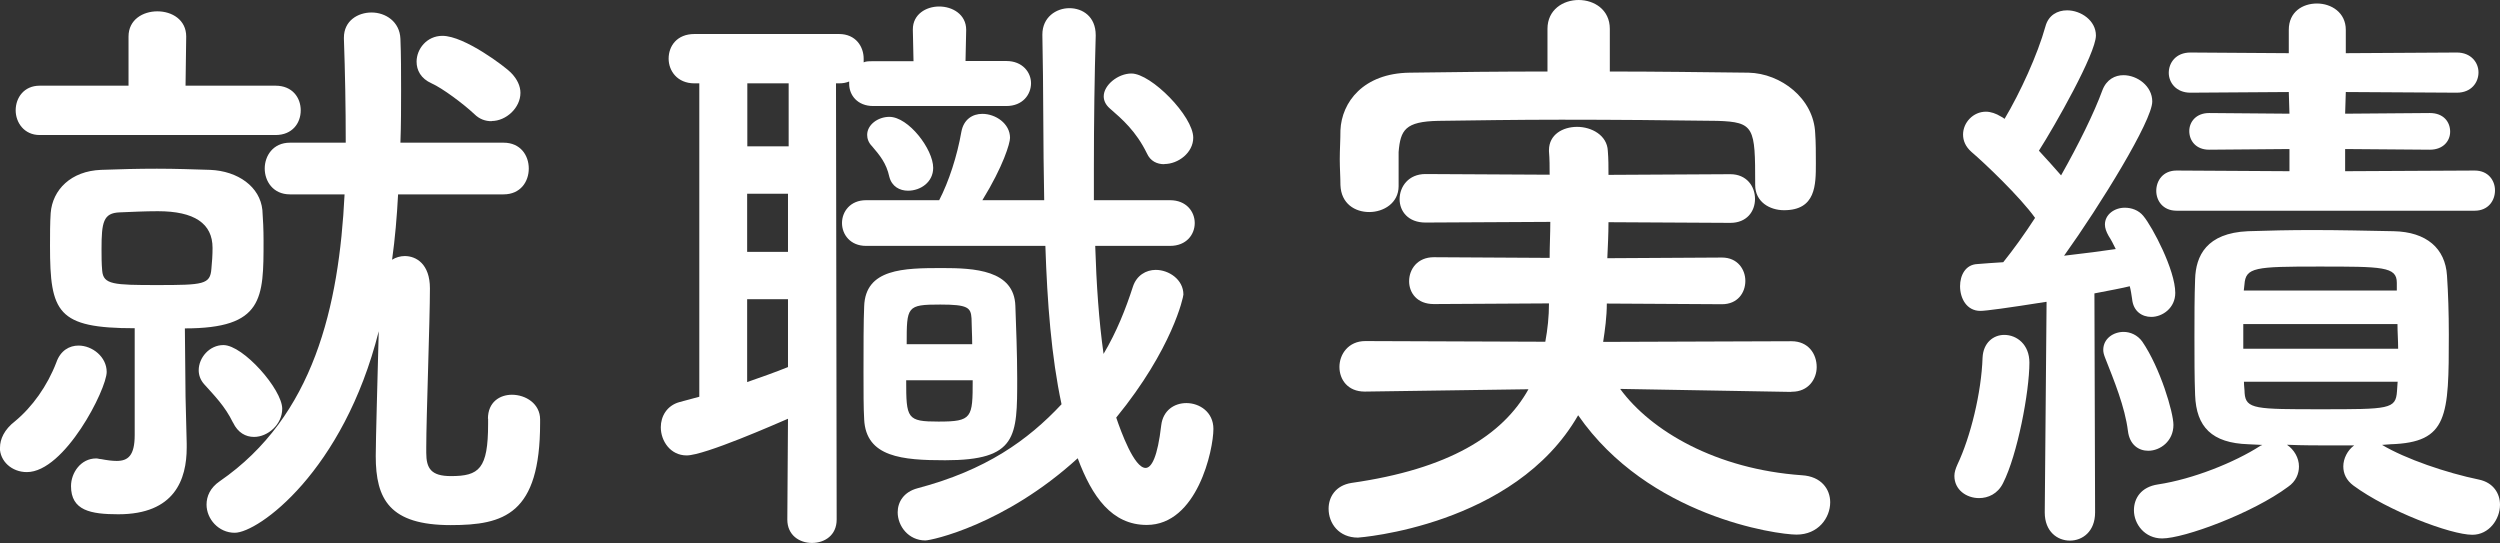 <?xml version="1.0" encoding="UTF-8"?><svg id="_レイヤー_2" xmlns="http://www.w3.org/2000/svg" viewBox="0 0 149.97 32.58"><rect x="0" y="0" width="149.97" height="32.58" fill="#333333" stroke="none"/><defs><style>.cls-1{fill:#fff;}</style></defs><g id="_レイヤー_1-2"><g><path class="cls-1" d="m0,26.85c0-.5.25-1.08.9-1.58,1.04-.86,1.94-2.12,2.48-3.53.25-.72.79-1.01,1.33-1.01.83,0,1.69.68,1.69,1.58,0,1.04-2.52,6.01-4.79,6.01-.9,0-1.62-.65-1.62-1.48ZM2.38,8.1c-.94,0-1.44-.76-1.44-1.48,0-.76.5-1.48,1.44-1.48h5.33v-2.95c0-1.01.86-1.51,1.73-1.51s1.73.5,1.73,1.51l-.04,2.95h5.4c1.01,0,1.51.72,1.51,1.48s-.5,1.48-1.51,1.48H2.38Zm8.82,18.5v.25c0,1.91-.72,4-4.1,4-1.66,0-2.84-.22-2.84-1.69,0-.79.58-1.66,1.51-1.66.11,0,.18.04.29.04.36.07.68.11.94.11.68,0,1.08-.32,1.08-1.55v-6.41c-4.64,0-5.08-.94-5.08-4.93,0-.68,0-1.4.04-1.98.11-1.4,1.22-2.52,3.02-2.59,1.08-.04,2.23-.07,3.35-.07s2.2.04,3.2.07c1.66.07,2.99,1.01,3.13,2.41.04.54.07,1.19.07,1.84,0,3.46,0,5.26-4.72,5.26l.04,4.1.07,2.81Zm1.55-11.73q0-2.2-3.28-2.2c-.79,0-1.55.04-2.3.07-.97.04-1.08.58-1.08,2.2,0,.43,0,.86.04,1.3.07.83.68.86,3.31.86,2.77,0,3.17-.04,3.24-.97.04-.4.07-.83.07-1.26Zm1.22,10.47c-.47-.97-1.12-1.62-1.73-2.3-.22-.25-.32-.54-.32-.83,0-.76.65-1.51,1.48-1.51,1.19,0,3.53,2.66,3.53,3.82,0,.94-.86,1.69-1.69,1.69-.5,0-.97-.25-1.26-.86Zm15.3-.22c0-1.01.72-1.44,1.44-1.44.83,0,1.69.54,1.69,1.48v.22c0,5.47-2.16,6.12-5.36,6.12-3.67,0-4.5-1.55-4.5-4.14,0-.94.11-4.72.18-7.49-2.12,8.42-7.23,12.09-8.64,12.09-.97,0-1.69-.83-1.69-1.69,0-.5.22-1.01.79-1.4,5.65-3.89,7.16-10.51,7.49-17.21h-3.28c-1.01,0-1.51-.79-1.51-1.55s.5-1.55,1.51-1.55h3.35c0-2.16-.04-4.25-.11-6.23v-.07c0-1.01.83-1.51,1.66-1.51s1.69.54,1.73,1.58c.04.97.04,2.02.04,3.06s0,2.09-.04,3.17h6.19c1.01,0,1.51.76,1.51,1.55s-.5,1.55-1.51,1.55h-6.33c-.07,1.33-.18,2.63-.36,3.92.22-.14.5-.22.76-.22.68,0,1.51.47,1.51,1.94,0,1.94-.22,7.74-.22,9.54v.32c0,.94.29,1.4,1.48,1.4,1.69,0,2.23-.43,2.23-3.13v-.32Zm.22-17.85c-.36,0-.72-.11-1.04-.43-.65-.61-1.91-1.55-2.56-1.84-.65-.29-.9-.79-.9-1.3,0-.76.61-1.55,1.55-1.55,1.33,0,3.78,1.87,4.1,2.2.4.4.58.83.58,1.22,0,.9-.86,1.69-1.73,1.69Z"/><path class="cls-1" d="m47.27,25.12c-.68.29-5,2.2-6.08,2.2-.97,0-1.55-.86-1.55-1.69,0-.65.36-1.3,1.12-1.51l1.19-.32V5h-.29c-1.04,0-1.55-.76-1.55-1.48,0-.76.5-1.48,1.55-1.48h8.67c1.01,0,1.48.76,1.48,1.48v.22c.14-.07.36-.07.58-.07h2.41l-.04-1.87v-.04c0-.9.79-1.37,1.58-1.37s1.62.47,1.62,1.4l-.04,1.87h2.45c.97,0,1.48.68,1.48,1.33,0,.68-.5,1.37-1.48,1.37h-7.99c-.94,0-1.44-.65-1.44-1.33v-.14c-.18.07-.36.11-.61.11h-.18l.04,26.17c0,.94-.72,1.4-1.48,1.4s-1.48-.47-1.48-1.4l.04-6.05Zm.04-20.12h-2.48v3.78h2.48v-3.78Zm-.04,6.62h-2.45v3.49h2.45v-3.49Zm0,6.33h-2.45v4.97c.83-.29,1.66-.58,2.45-.9v-4.07Zm18.43-3.2c.07,2.27.22,4.5.5,6.48.79-1.33,1.33-2.7,1.76-4.03.22-.68.79-1.01,1.37-1.01.79,0,1.66.58,1.66,1.48,0,.14-.65,3.24-4.03,7.38.29.86,1.08,3.02,1.76,3.02.36,0,.72-.65.94-2.56.11-.9.79-1.33,1.51-1.33.79,0,1.62.54,1.62,1.55,0,1.26-.97,5.76-4,5.76-2.09,0-3.28-1.69-4.14-4-4.39,4-8.78,4.93-9.14,4.93-1.01,0-1.66-.86-1.66-1.69,0-.61.36-1.22,1.19-1.44,4.1-1.08,6.62-2.88,8.64-5.04-.61-2.84-.86-6.12-.97-9.5h-10.76c-.94,0-1.44-.68-1.44-1.37s.5-1.37,1.44-1.37h4.39c.58-1.12,1.08-2.66,1.33-4.1.14-.76.68-1.08,1.26-1.08.79,0,1.66.58,1.66,1.44,0,.32-.4,1.69-1.66,3.74h3.71c-.07-3.31-.04-6.69-.11-9.9v-.04c0-1.04.83-1.58,1.62-1.58s1.58.5,1.58,1.62v.04c-.07,2.34-.11,5.11-.11,7.95v1.91h4.57c.97,0,1.48.68,1.48,1.37s-.5,1.37-1.48,1.37h-4.5Zm-13.86,10.4c-.04-.65-.04-1.69-.04-2.81,0-1.48,0-3.1.04-3.96.07-2.27,2.38-2.3,4.68-2.3,1.91,0,4.32.11,4.39,2.27.04,1.15.11,2.84.11,4.36,0,3.49,0,4.9-4.32,4.9-2.56,0-4.75-.18-4.86-2.45Zm2.63-13.71c-.5,0-.97-.25-1.12-.83-.18-.83-.58-1.3-1.04-1.84-.22-.22-.29-.47-.29-.68,0-.61.65-1.08,1.33-1.08,1.15,0,2.63,1.94,2.63,3.06,0,.86-.76,1.37-1.51,1.37Zm-.11,11.37c0,2.3.04,2.48,1.94,2.48,2.02,0,2.05-.22,2.05-2.48h-4Zm3.96-2.16c0-.58-.04-1.15-.04-1.55-.04-.65-.22-.83-1.87-.83-2.02,0-2.02.11-2.02,2.38h3.92Zm11.52-10.8c-.43,0-.83-.18-1.04-.65-.65-1.33-1.48-2.05-2.23-2.7-.25-.22-.36-.47-.36-.72,0-.68.86-1.37,1.66-1.37,1.19,0,3.71,2.56,3.71,3.85,0,.9-.9,1.58-1.73,1.58Z"/><path class="cls-1" d="m107.45,23.51l-10.26-.18c1.84,2.52,5.76,4.82,10.91,5.18,1.15.07,1.69.83,1.69,1.62,0,.94-.72,1.94-2.02,1.94-1.19,0-8.89-1.08-13.1-7.16-3.82,6.66-13.17,7.34-13.21,7.34-1.15,0-1.76-.86-1.76-1.73,0-.72.43-1.4,1.37-1.55,5.83-.83,9.07-2.84,10.62-5.62l-9.79.14h-.04c-1.01,0-1.51-.72-1.51-1.48s.54-1.55,1.55-1.55l10.8.04c.14-.76.22-1.51.22-2.3l-6.91.04c-1.01,0-1.48-.68-1.48-1.37,0-.72.5-1.44,1.48-1.44l6.95.04c0-.72.04-1.44.04-2.16l-7.49.04c-1.04,0-1.55-.68-1.55-1.4,0-.76.54-1.51,1.55-1.51l7.45.04c0-.47,0-.94-.04-1.4v-.07c0-.94.83-1.4,1.69-1.4s1.8.5,1.84,1.44c.04.47.04.94.04,1.44l7.31-.04c.97,0,1.48.72,1.48,1.48s-.5,1.44-1.48,1.44l-7.31-.04c0,.72-.04,1.48-.07,2.16l6.88-.04c.94,0,1.4.72,1.4,1.4,0,.72-.47,1.4-1.4,1.4l-6.91-.04c0,.79-.11,1.58-.22,2.3l11.3-.04c1.01,0,1.51.76,1.51,1.55,0,.72-.5,1.48-1.48,1.48h-.04Zm-10.87-19.22c2.81,0,5.58.04,8.31.07,1.94.04,3.92,1.55,4,3.64.04.54.04,1.19.04,1.8,0,1.3,0,2.81-1.91,2.81-.86,0-1.73-.5-1.73-1.51v-.07c0-3.38-.04-3.71-2.27-3.78-2.84-.04-6.16-.07-9.36-.07-2.63,0-5.18.04-7.38.07-1.98.04-2.27.54-2.38,1.87v2.05c0,1.01-.9,1.55-1.76,1.55s-1.69-.5-1.73-1.62c0-.47-.04-1.01-.04-1.55,0-.58.04-1.15.04-1.73.07-1.69,1.37-3.42,4.14-3.46,2.74-.04,5.51-.07,8.28-.07V1.73c0-1.15.94-1.73,1.87-1.73s1.87.58,1.87,1.73v2.56Z"/><path class="cls-1" d="m118.72,29.88c-.76,0-1.48-.5-1.48-1.33,0-.22.07-.43.18-.68.79-1.66,1.44-4.32,1.51-6.41.04-.9.65-1.37,1.3-1.37.76,0,1.51.58,1.51,1.66,0,1.76-.72,5.54-1.58,7.23-.32.65-.9.9-1.44.9Zm4-11.77c-2.27.36-3.6.54-3.92.54-.83,0-1.22-.76-1.22-1.48,0-.65.32-1.3,1.04-1.33.43-.04.97-.07,1.55-.11.61-.76,1.26-1.66,1.91-2.66-.9-1.26-3.02-3.28-3.82-3.96-.36-.32-.5-.68-.5-1.04,0-.72.61-1.37,1.37-1.37.29,0,.61.11.9.29.07.04.14.07.22.14.94-1.58,1.98-3.85,2.45-5.54.18-.68.72-.97,1.3-.97.83,0,1.73.61,1.73,1.51,0,1.08-2.48,5.44-3.42,6.91.47.5.94,1.04,1.33,1.48,1.04-1.84,1.98-3.74,2.48-5.11.25-.65.76-.9,1.26-.9.83,0,1.73.65,1.73,1.58,0,1.15-3.1,6.19-5.29,9.25,1.22-.14,2.38-.29,3.1-.4-.14-.29-.29-.58-.43-.79-.14-.25-.22-.47-.22-.68,0-.61.58-1.01,1.19-1.01.4,0,.83.14,1.12.5.54.65,1.91,3.24,1.91,4.61,0,.9-.76,1.44-1.44,1.44-.54,0-1.08-.32-1.15-1.08-.04-.25-.07-.5-.14-.76-.43.11-1.19.25-2.12.43l.04,13.14c0,1.15-.76,1.69-1.51,1.69s-1.51-.54-1.51-1.69l.11-12.63Zm4.93,7.74c-.18-1.44-.83-3.02-1.37-4.39-.07-.18-.11-.32-.11-.47,0-.68.61-1.08,1.22-1.08.4,0,.83.18,1.12.58,1.08,1.58,1.87,4.25,1.87,5,0,.97-.79,1.55-1.51,1.55-.58,0-1.12-.36-1.22-1.19Zm15.23.83c1.44.86,3.89,1.69,5.83,2.09.86.18,1.26.83,1.26,1.51,0,.86-.65,1.8-1.66,1.8-1.3,0-5.08-1.44-7.13-2.95-.43-.32-.61-.72-.61-1.15,0-.47.25-.97.65-1.26h-1.19c-.94,0-1.91,0-2.84-.04.43.29.72.79.72,1.3,0,.43-.18.9-.65,1.22-2.12,1.58-6.23,3.1-7.56,3.1-1.04,0-1.69-.86-1.69-1.69,0-.72.43-1.4,1.44-1.55,2.12-.32,4.61-1.33,6.12-2.3.04-.04.11-.04.14-.07l-.83-.04c-2.2-.07-3.13-1.04-3.2-2.95-.04-1.04-.04-2.27-.04-3.49s0-2.41.04-3.46c.04-1.4.68-2.77,3.17-2.88,1.22-.04,2.52-.07,3.85-.07,1.62,0,3.31.04,4.89.07,1.98.04,3.1,1.04,3.2,2.66.07,1.01.11,2.27.11,3.53,0,4.93-.04,6.48-3.49,6.59l-.54.04Zm-12.31-14.04c-.83,0-1.22-.61-1.22-1.19,0-.61.4-1.22,1.22-1.22l6.77.04v-1.33l-4.82.04c-.79,0-1.19-.54-1.19-1.12,0-.54.4-1.08,1.19-1.08l4.82.04-.04-1.3-5.9.04c-.86,0-1.3-.61-1.3-1.19,0-.61.43-1.22,1.3-1.22l5.9.04v-1.4c0-1.08.83-1.58,1.69-1.58s1.73.54,1.73,1.58v1.4l6.66-.04c.86,0,1.3.61,1.3,1.19,0,.61-.43,1.22-1.3,1.22l-6.66-.04-.04,1.3,5.08-.04c.83,0,1.22.54,1.22,1.12,0,.54-.4,1.08-1.22,1.08l-5.08-.04v1.33l7.77-.04c.83,0,1.22.61,1.22,1.19,0,.61-.4,1.22-1.22,1.22h-17.89Zm4,6.8v1.48h9.29c0-.5-.04-.97-.04-1.48h-9.25Zm9.21-2.48c0-.97-.86-.97-4.68-.97s-4.39.04-4.46,1.08l-.04.36h9.18v-.47Zm.04,5.94h-9.21c0,.25.04.47.04.68.07.97.68.97,4.57.97,4.1,0,4.5,0,4.57-1.08l.04-.58Z"/></g></g></svg>